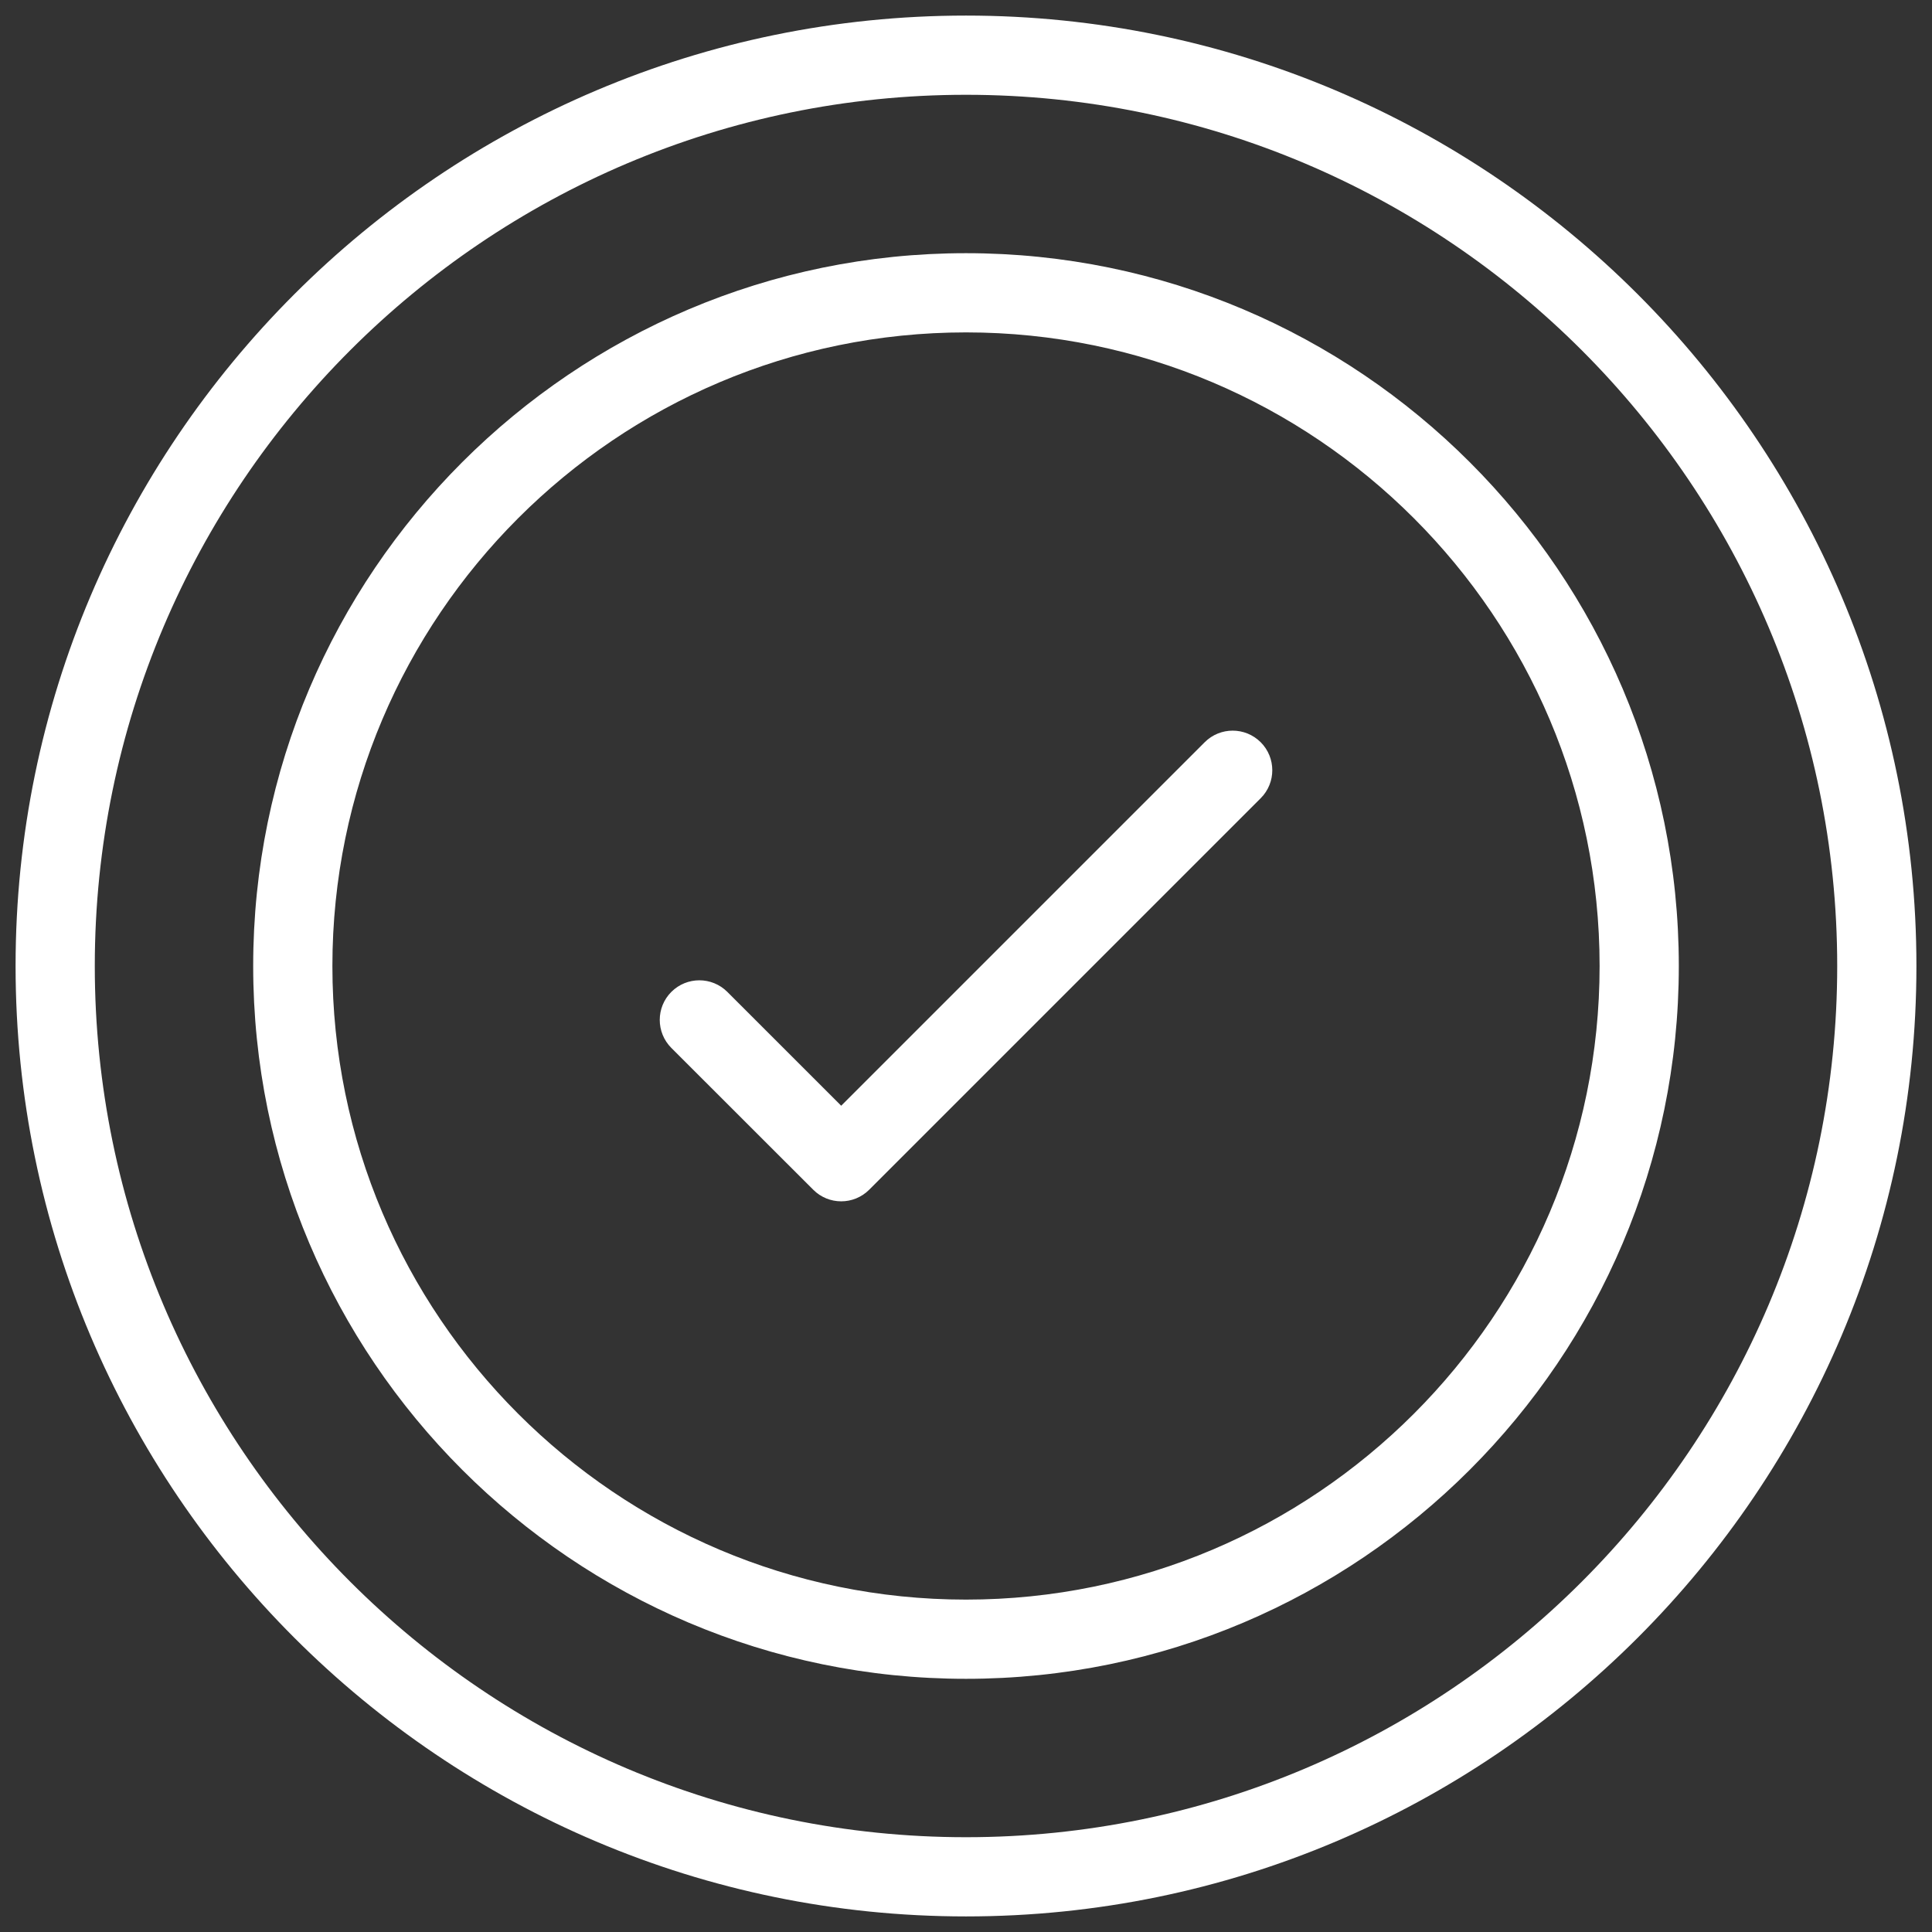 <svg xmlns="http://www.w3.org/2000/svg" width="62" height="62" viewBox="0 0 62 62" fill="none"><rect x="0" y="0" width="62" height="62" fill="#333333" stroke="none"/><path fill-rule="evenodd" clip-rule="evenodd" d="M31 0.5C14.183 0.5 0.5 14.183 0.5 31C0.5 47.817 14.183 61.5 31 61.5C47.817 61.5 61.5 47.817 61.5 31C61.5 14.183 47.817 0.5 31 0.5ZM31 58.958C15.584 58.958 3.042 46.416 3.042 31C3.042 15.584 15.584 3.042 31 3.042C46.416 3.042 58.958 15.584 58.958 31C58.958 46.416 46.416 58.958 31 58.958ZM31 8.125C18.387 8.125 8.125 18.387 8.125 31C8.125 43.613 18.387 53.875 31 53.875C43.613 53.875 53.875 43.613 53.875 31C53.875 18.387 43.613 8.125 31 8.125ZM31 51.333C19.788 51.333 10.667 42.212 10.667 31C10.667 19.788 19.788 10.667 31 10.667C42.212 10.667 51.333 19.788 51.333 31C51.333 42.212 42.212 51.333 31 51.333ZM26.995 35.484L38.66 23.819C39.156 23.323 39.96 23.323 40.457 23.819C40.953 24.316 40.953 25.12 40.457 25.616L27.894 38.179C27.645 38.428 27.32 38.552 26.995 38.552C26.67 38.552 26.345 38.428 26.097 38.179L21.544 33.629C21.048 33.132 21.048 32.328 21.544 31.831C22.041 31.335 22.845 31.335 23.341 31.831L26.995 35.484Z" fill="white"></path></svg>
